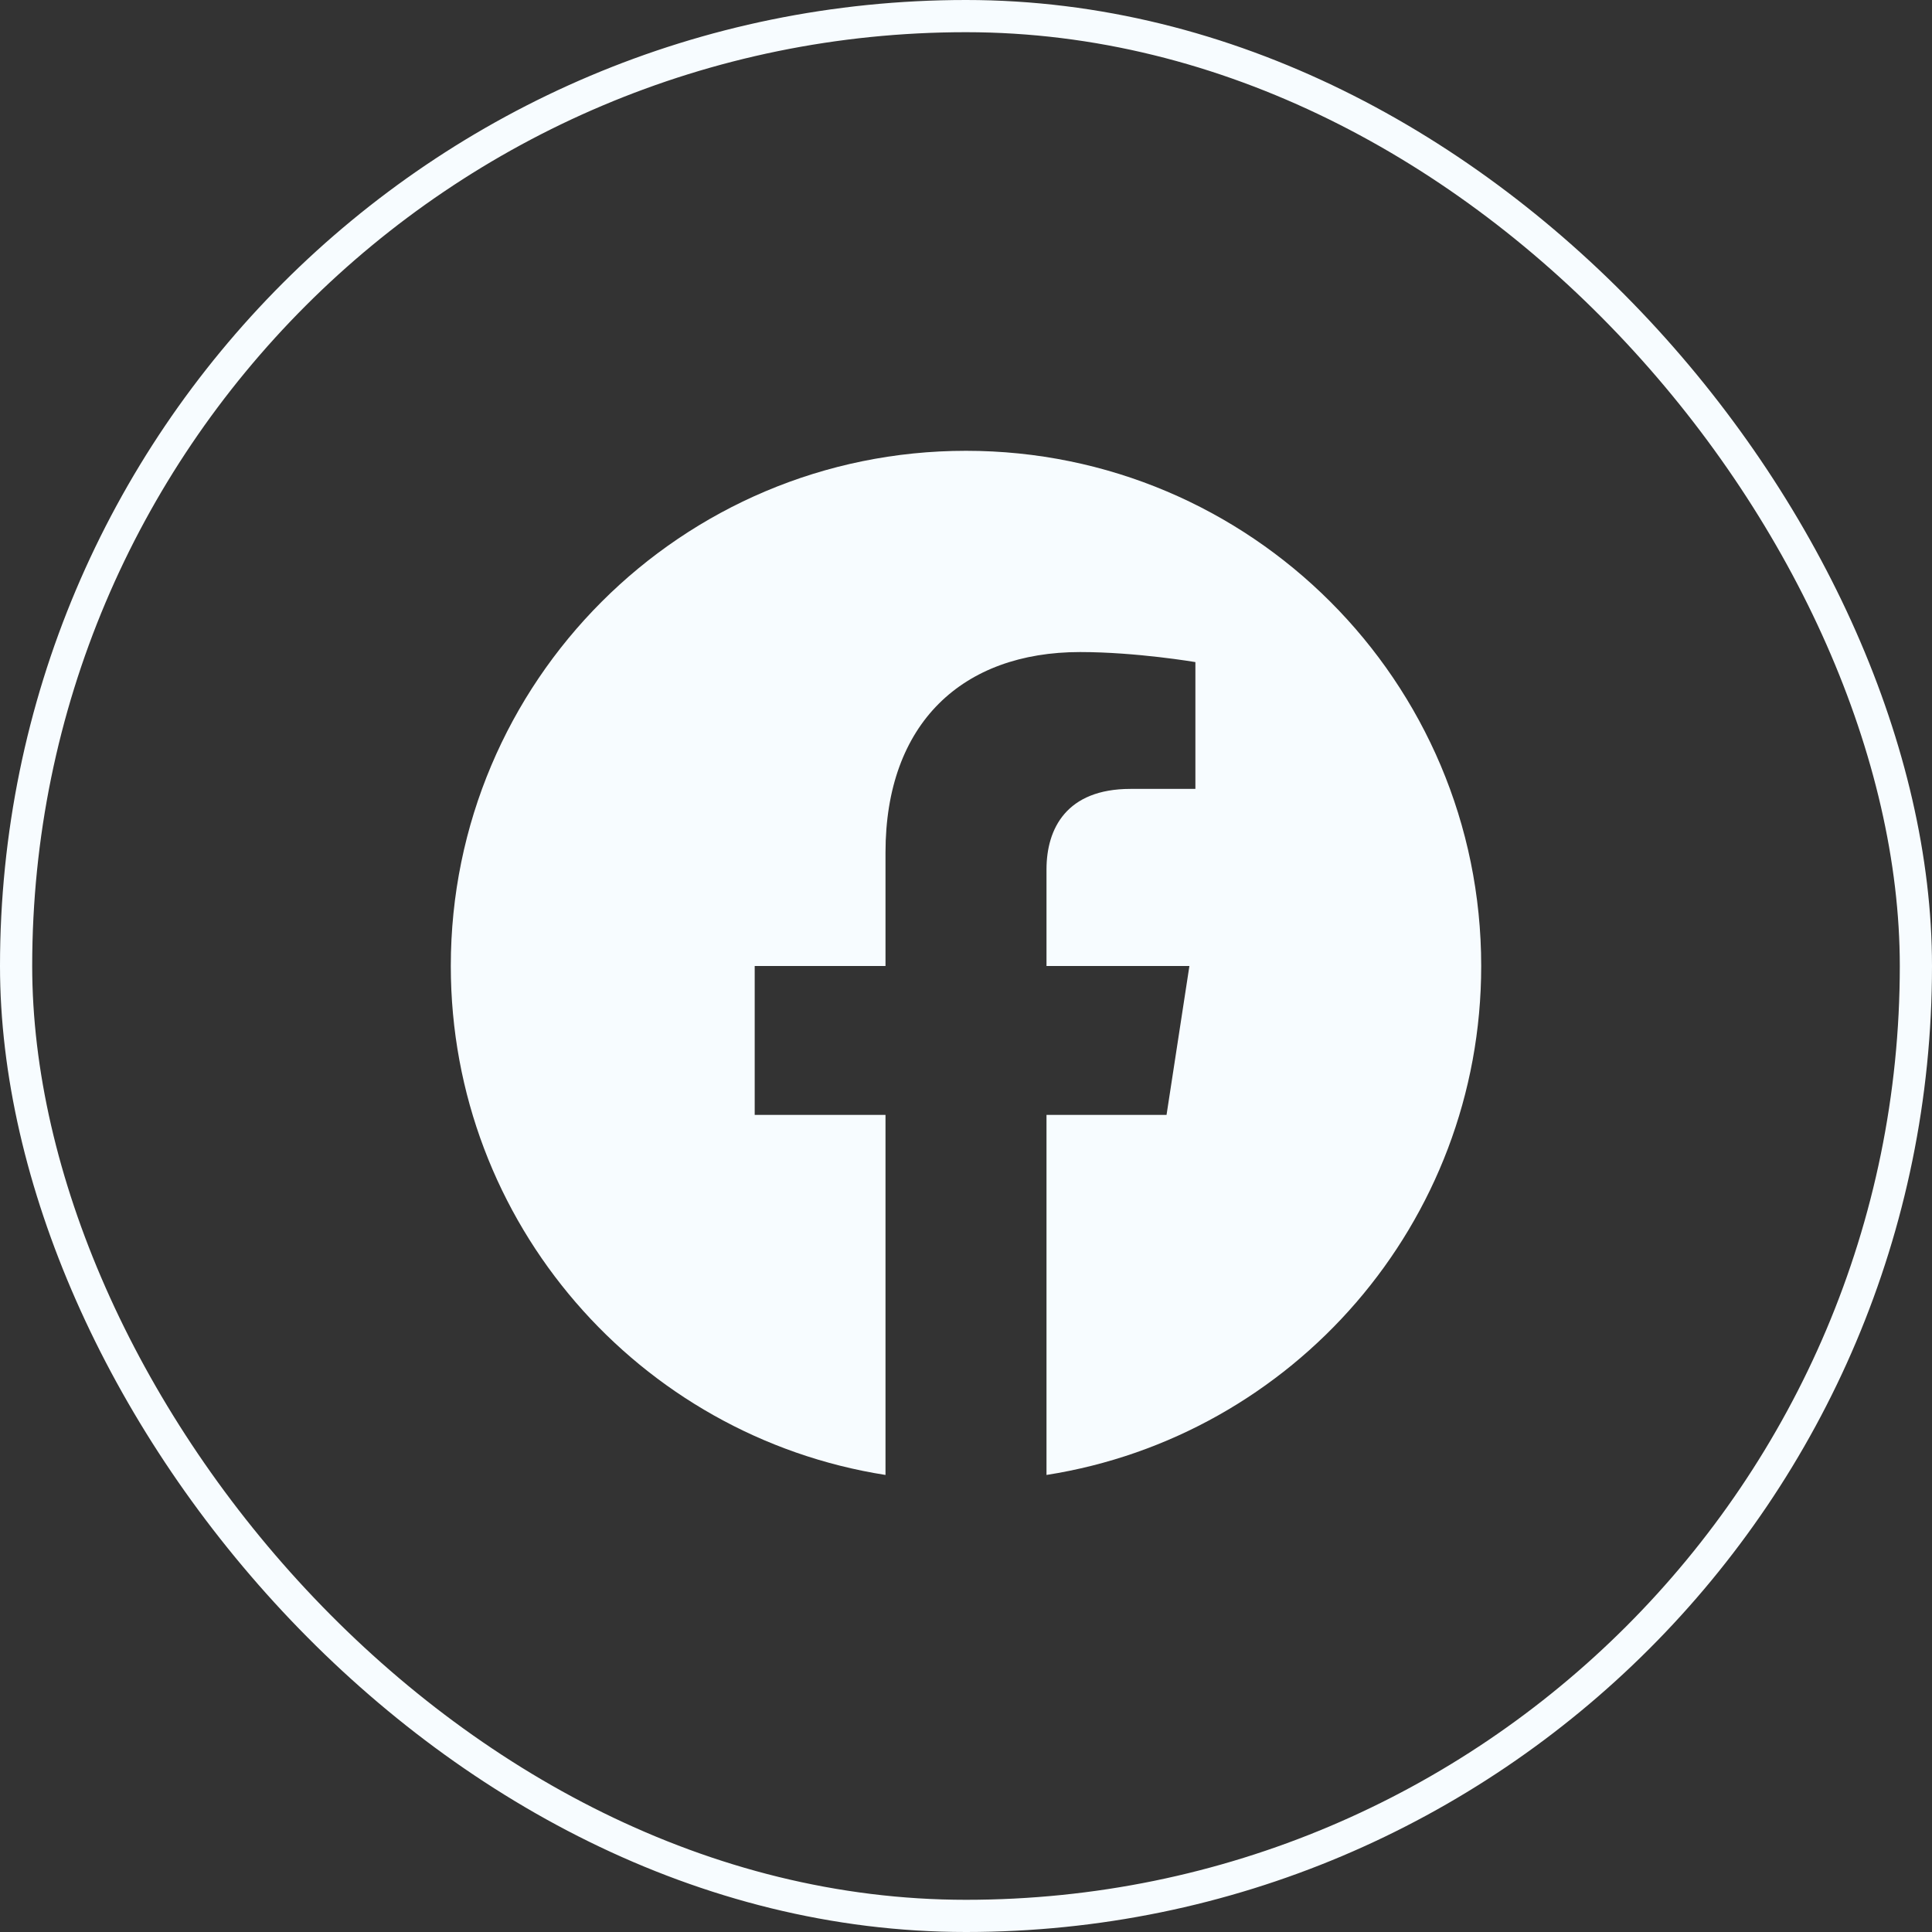 <svg width="30" height="30" viewBox="0 0 30 30" fill="none" xmlns="http://www.w3.org/2000/svg">
<rect x="0" y="0" width="30" height="30" fill="#333333" stroke="none"/>
<rect x="0.25" y="0.25" width="29.5" height="29.5" rx="14.75" stroke="#F7FCFF" stroke-width="0.5"/>
<g clip-path="url(#clip0_2329_149974)">
<path d="M23 15C23 10.582 19.418 7 15 7C10.582 7 7 10.582 7 15C7 18.993 9.925 22.303 13.75 22.903V17.312H11.719V15H13.75V13.238C13.75 11.232 14.944 10.125 16.772 10.125C17.647 10.125 18.562 10.281 18.562 10.281V12.25H17.554C16.56 12.25 16.25 12.867 16.25 13.5V15H18.469L18.114 17.312H16.25V22.903C20.075 22.303 23 18.993 23 15Z" fill="#F7FCFF"/>
</g>
<defs>
<clipPath id="clip0_2329_149974">
<rect width="16" height="16" fill="white" transform="translate(7 7)"/>
</clipPath>
</defs>
</svg>

